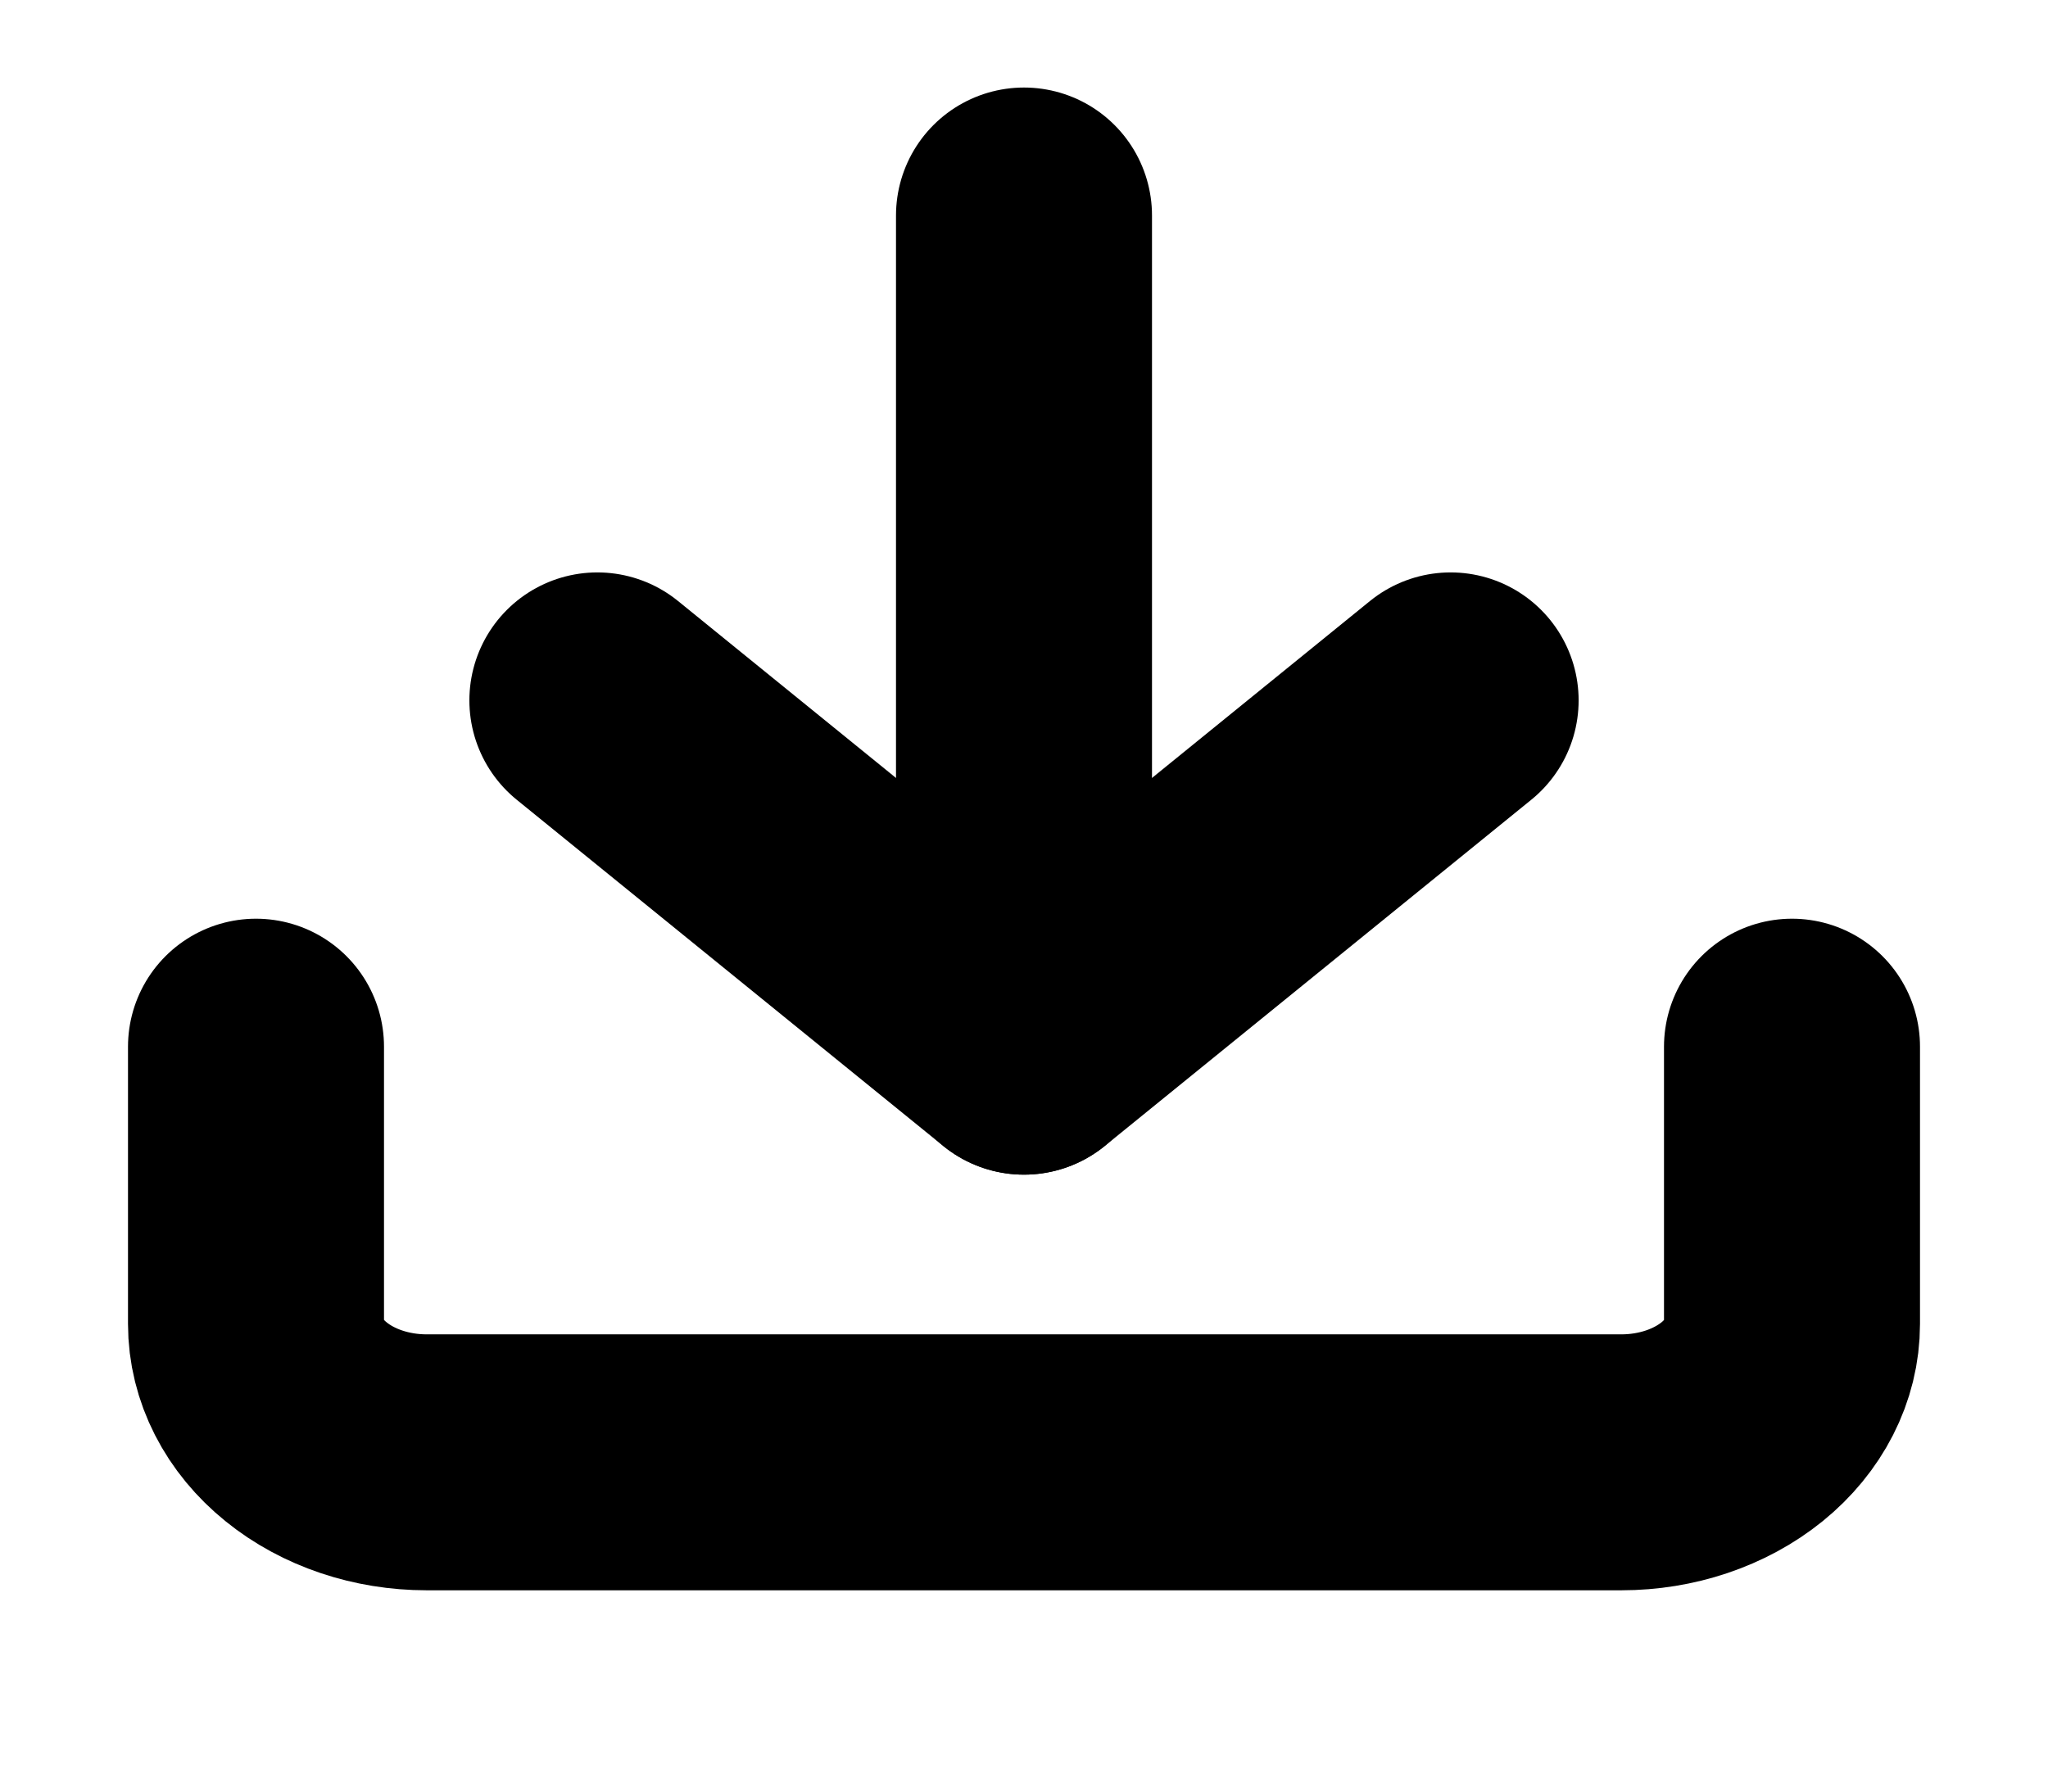 <svg width="16" height="14" viewBox="0 0 16 14" fill="none" xmlns="http://www.w3.org/2000/svg">
<g clip-path="url(#clip0)">
<path d="M14 8.179V10.345C14 10.632 13.86 10.907 13.61 11.11C13.359 11.313 13.02 11.427 12.667 11.427H3.333C2.98 11.427 2.641 11.313 2.391 11.11C2.14 10.907 2 10.632 2 10.345V8.179" stroke="black" stroke-width="2" stroke-linecap="round" stroke-linejoin="round"/>
<path d="M4.667 5.473L8 8.179L11.333 5.473" stroke="black" stroke-width="2" stroke-linecap="round" stroke-linejoin="round"/>
<path d="M8 8.179V1.684" stroke="black" stroke-width="2" stroke-linecap="round" stroke-linejoin="round"/>
</g>
<defs>
<clipPath id="clip0">
<rect y="0.06" width="16" height="12.992" fill="white"/>
</clipPath>
</defs>
</svg>
